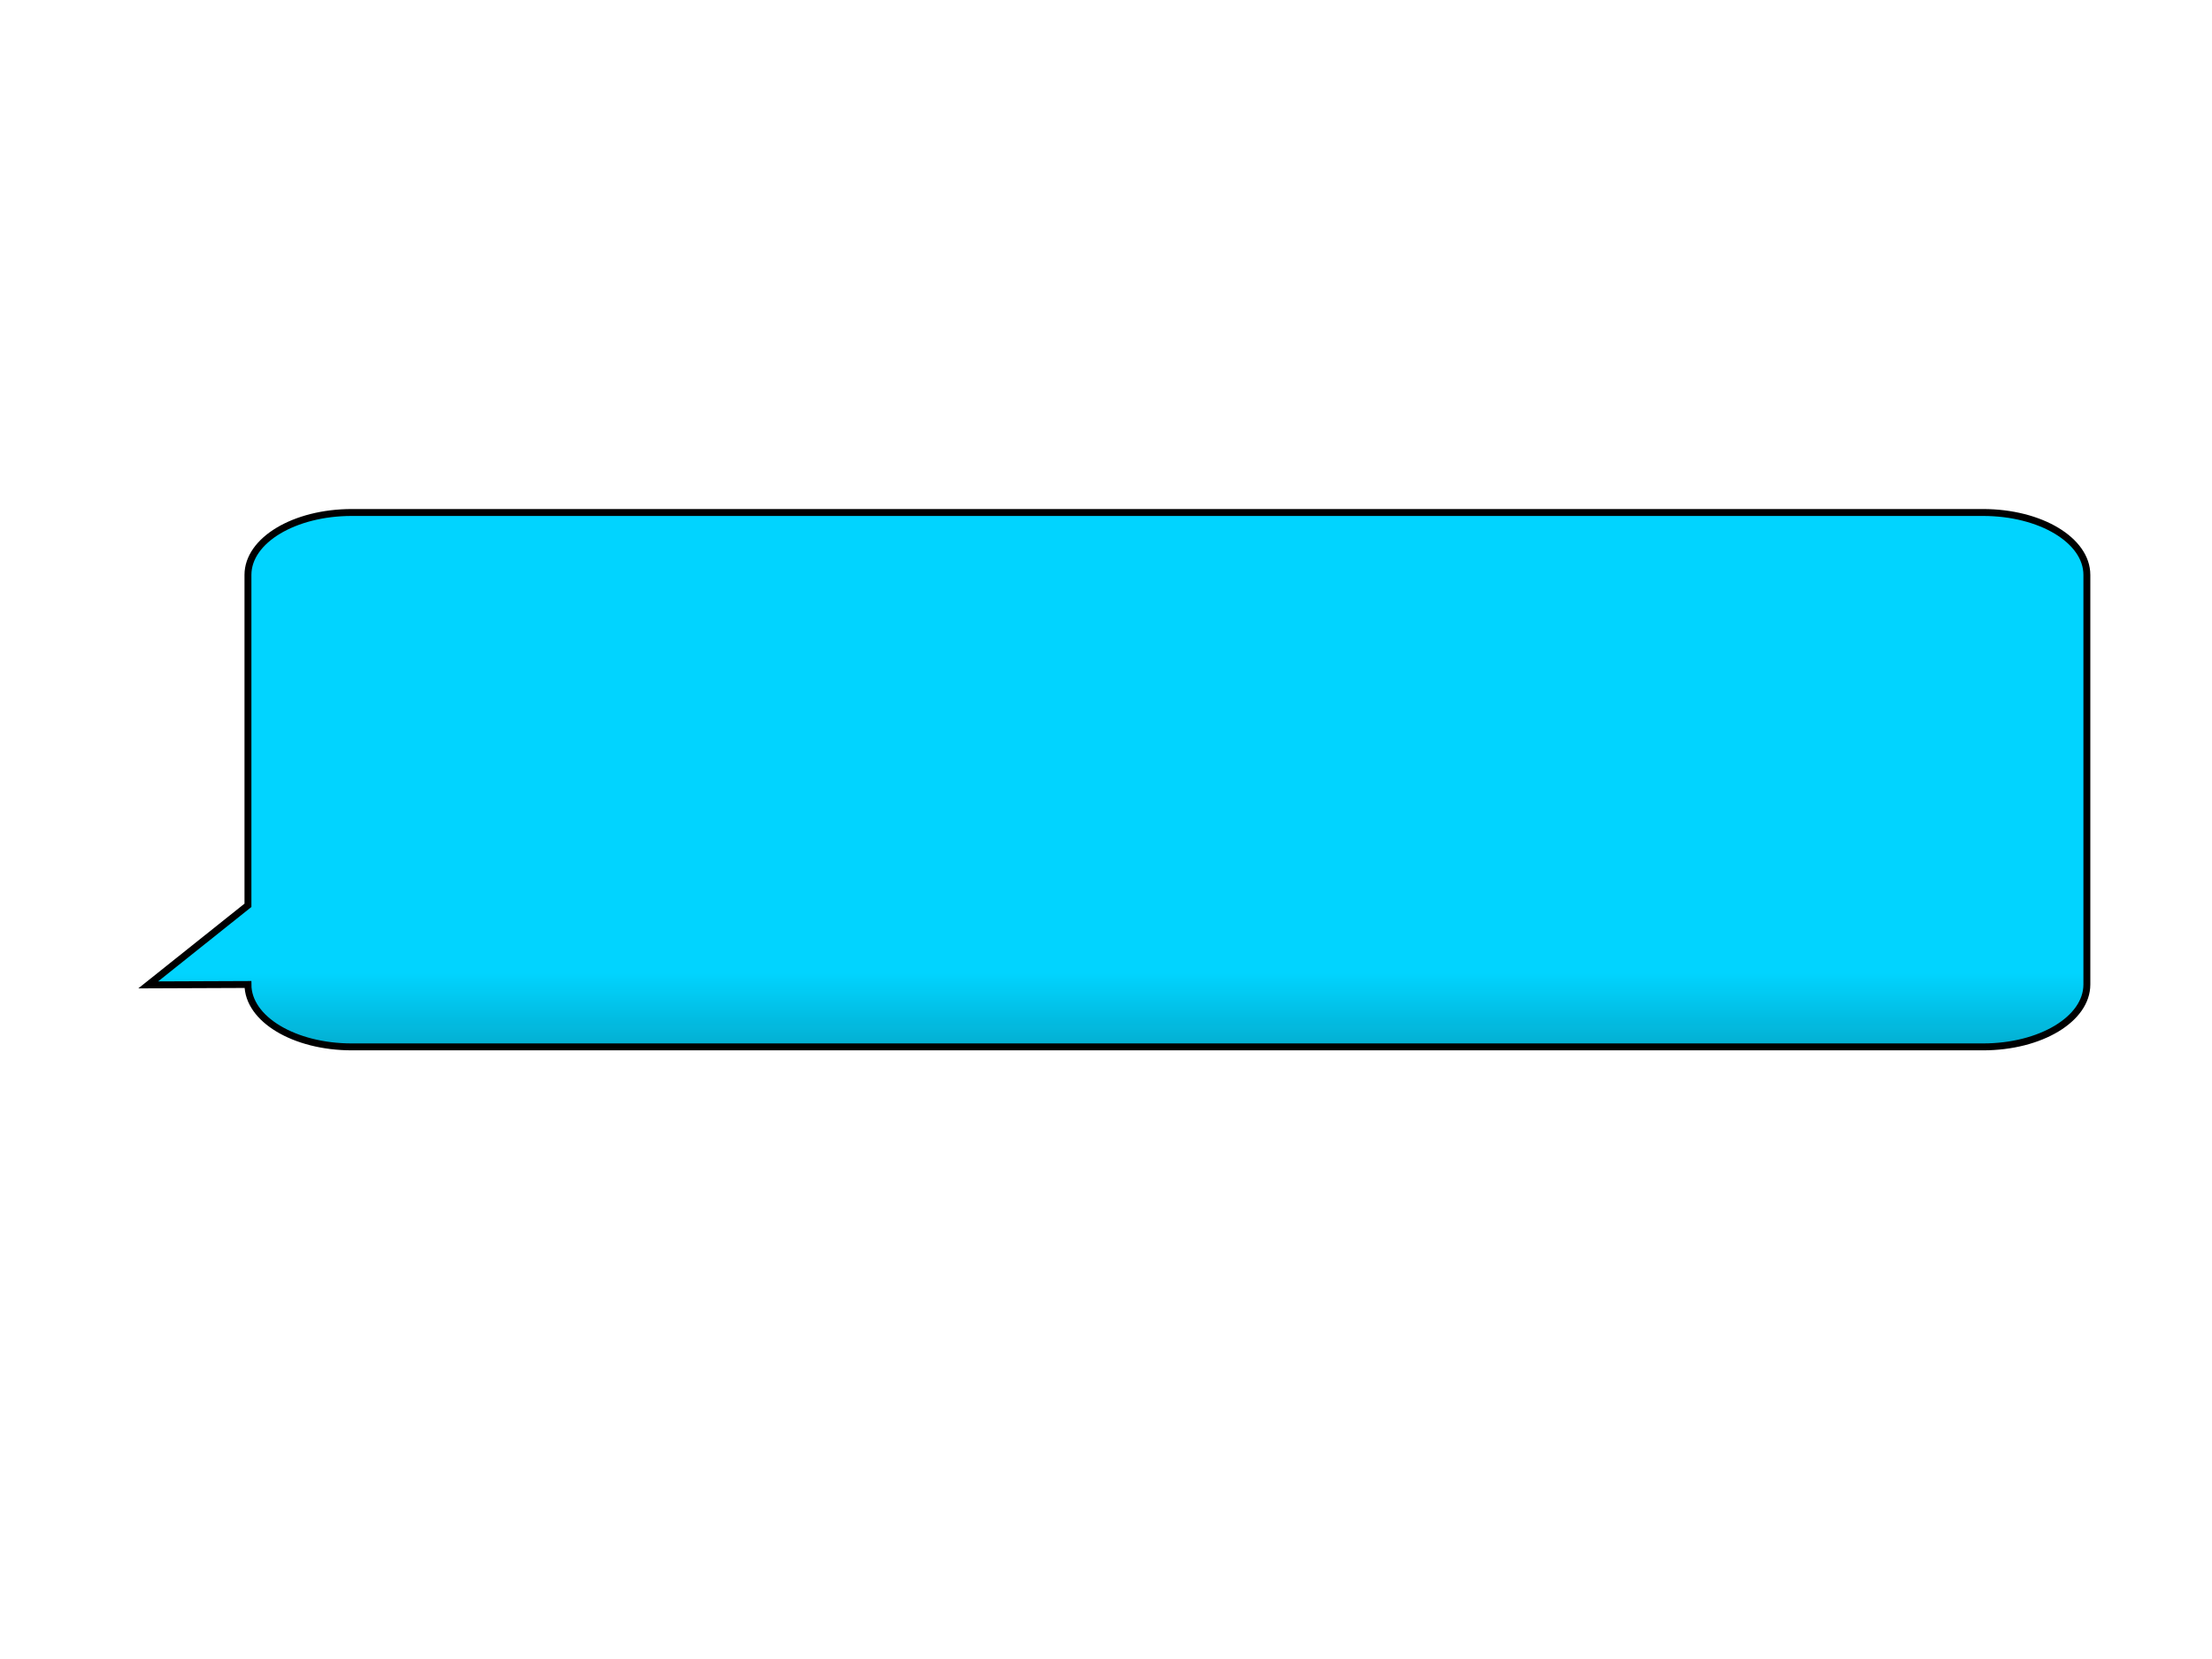 <?xml version="1.0"?><svg width="640" height="480" xmlns="http://www.w3.org/2000/svg">
 <title>speech bubbles</title>
 <defs>
  <linearGradient y2="1" x2="0" y1="0" id="svg_1">
   <stop offset="0" stop-color="#e5e502"/>
   <stop offset="1" stop-color="#1a1afd"/>
   <stop offset="1" stop-color="#1a1afd"/>
   <stop offset="1" stop-color="#1a1afd"/>
   <stop offset="1" stop-color="#1a1afd"/>
   <stop offset="1" stop-color="#1a1afd"/>
  </linearGradient>
  <linearGradient id="svg_2">
   <stop offset="0" stop-color="#ffff00"/>
   <stop offset="1" stop-color="#0000ff"/>
  </linearGradient>
  <linearGradient x1="0" y2="1" x2="0" y1="0" id="svg_3">
   <stop offset="0" stop-color="#e5e502"/>
   <stop offset="1" stop-color="#1a1afd"/>
   <stop offset="1" stop-color="#1a1afd"/>
   <stop offset="1" stop-color="#1a1afd"/>
   <stop offset="1" stop-color="#1a1afd"/>
   <stop offset="1" stop-color="#1a1afd"/>
  </linearGradient>
  <linearGradient id="svg_5">
   <stop offset="0" stop-color="#fffaaa"/>
   <stop offset="1" stop-color="#000555"/>
  </linearGradient>
  <linearGradient spreadMethod="reflect" y2="0" x2="1" y1="0" x1="0" id="svg_6">
   <stop offset="0" stop-color="#fffaaa"/>
   <stop offset="1" stop-color="#000555"/>
  </linearGradient>
  <linearGradient y2="0" x2="1" id="svg_7">
   <stop offset="0" stop-color="#ffff00"/>
   <stop offset="1" stop-color="#0000ff"/>
  </linearGradient>
  <linearGradient id="svg_8">
   <stop offset="0" stop-color="#3f3f3f"/>
   <stop offset="1" stop-color="#c0c0c0"/>
  </linearGradient>
  <radialGradient cy="0.5" cx="0.5" spreadMethod="pad" id="svg_9">
   <stop offset="0" stop-color="#c0c0c0"/>
   <stop offset="1" stop-color="#3f3f3f"/>
  </radialGradient>
  <radialGradient r="0.5" cy="0.5" cx="0.5" spreadMethod="pad" id="svg_10">
   <stop offset="0.938" stop-color="#c0c0c0"/>
   <stop offset="1" stop-color="#3f3f3f"/>
  </radialGradient>
  <linearGradient spreadMethod="pad" id="svg_11">
   <stop offset="0" stop-color="#ffff00"/>
   <stop offset="1" stop-opacity="0.996" stop-color="#020200"/>
  </linearGradient>
  <linearGradient y2="0" x2="1" y1="0" x1="0" spreadMethod="pad" id="svg_12">
   <stop offset="0.531" stop-color="#ffff00"/>
   <stop offset="1" stop-opacity="0.996" stop-color="#020200"/>
  </linearGradient>
  <linearGradient y2="0" x2="1" y1="0" x1="0" spreadMethod="pad" id="svg_13">
   <stop offset="0" stop-color="#ffff00"/>
   <stop offset="1" stop-opacity="0.992" stop-color="#d1d102"/>
  </linearGradient>
  <linearGradient y2="0" x2="1" y1="0" x1="0" spreadMethod="pad" id="svg_14">
   <stop offset="0" stop-color="#ffff00"/>
   <stop offset="1" stop-opacity="0.988" stop-color="#b7b701"/>
  </linearGradient>
  <linearGradient y2="0" x2="1" y1="0" x1="0" spreadMethod="pad" id="svg_15">
   <stop offset="0" stop-color="#ffff00"/>
   <stop offset="1" stop-opacity="0.984" stop-color="#a5a500"/>
  </linearGradient>
  <linearGradient id="svg_16">
   <stop offset="0" stop-color="#ffff00"/>
   <stop offset="1" stop-opacity="0.996" stop-color="#b7b700"/>
  </linearGradient>
  <linearGradient y2="0" x2="0" y1="1" x1="0" id="svg_17">
   <stop offset="0" stop-opacity="0.996" stop-color="#b7b700"/>
   <stop offset="1" stop-color="#ffff00"/>
   <stop offset="1" stop-opacity="0.996" stop-color="#b7b700"/>
  </linearGradient>
  <linearGradient y2="0" x2="0" y1="1" x1="0" id="svg_18">
   <stop offset="0" stop-opacity="0.996" stop-color="#b7b700"/>
   <stop offset="0" stop-opacity="0.996" stop-color="#b7b700"/>
   <stop offset="1" stop-color="#ffff00"/>
  </linearGradient>
  <linearGradient y2="0" x2="0" y1="1" x1="0" id="svg_19">
   <stop offset="0" stop-opacity="0.996" stop-color="#b7b700"/>
   <stop offset="0" stop-opacity="0.992" stop-color="#d3d300"/>
   <stop offset="1" stop-color="#ffff00"/>
  </linearGradient>
  <linearGradient y2="0" x2="0" y1="1" x1="0" id="svg_4">
   <stop offset="0" stop-opacity="0.992" stop-color="#d3d300"/>
   <stop offset="0" stop-opacity="0.992" stop-color="#0096b5"/>
   <stop offset="1" stop-color="#00d4ff" stop-opacity="0.996"/>
  </linearGradient>
  <linearGradient y2="0" x2="0" y1="1" x1="0" id="svg_20">
   <stop offset="0" stop-opacity="0.992" stop-color="#0096b5"/>
   <stop offset="0" stop-opacity="0.988" stop-color="#00aed1"/>
   <stop offset="0.152" stop-color="#00d4ff" stop-opacity="0.996"/>
  </linearGradient>
  <linearGradient y2="0" x2="0" y1="1" x1="0" id="svg_21">
   <stop offset="0" stop-opacity="0.988" stop-color="#00aed1"/>
   <stop offset="0" stop-opacity="0.992" stop-color="#0096b5"/>
   <stop offset="0.219" stop-color="#00d4ff" stop-opacity="0.996"/>
  </linearGradient>
  <linearGradient y2="0" x2="0" y1="1" x1="0" id="svg_22">
   <stop offset="0" stop-opacity="0.992" stop-color="#0096b5"/>
   <stop offset="0" stop-opacity="0.988" stop-color="#00aed1"/>
   <stop offset="0.137" stop-color="#00d4ff" stop-opacity="0.996"/>
  </linearGradient>
 </defs>
 <g>
  <title>Layer 1</title>
  <path d="m603.796,166.331c0,-10 -13.401,-18.051 -30.048,-18.051l-471.959,0c-16.646,0 -30.048,8.051 -30.048,18.051l0,95.605l-28.862,23.024l28.862,-0.116c0,10.001 13.402,18.051 30.048,18.051l471.959,0c16.647,0 30.048,-8.05 30.048,-18.051c0,-39.504 0,-79.008 0,-118.513z" id="path576" stroke-width="2" stroke="#000000" fill-rule="evenodd" fill="url(#svg_22)"/>
 </g>
</svg>